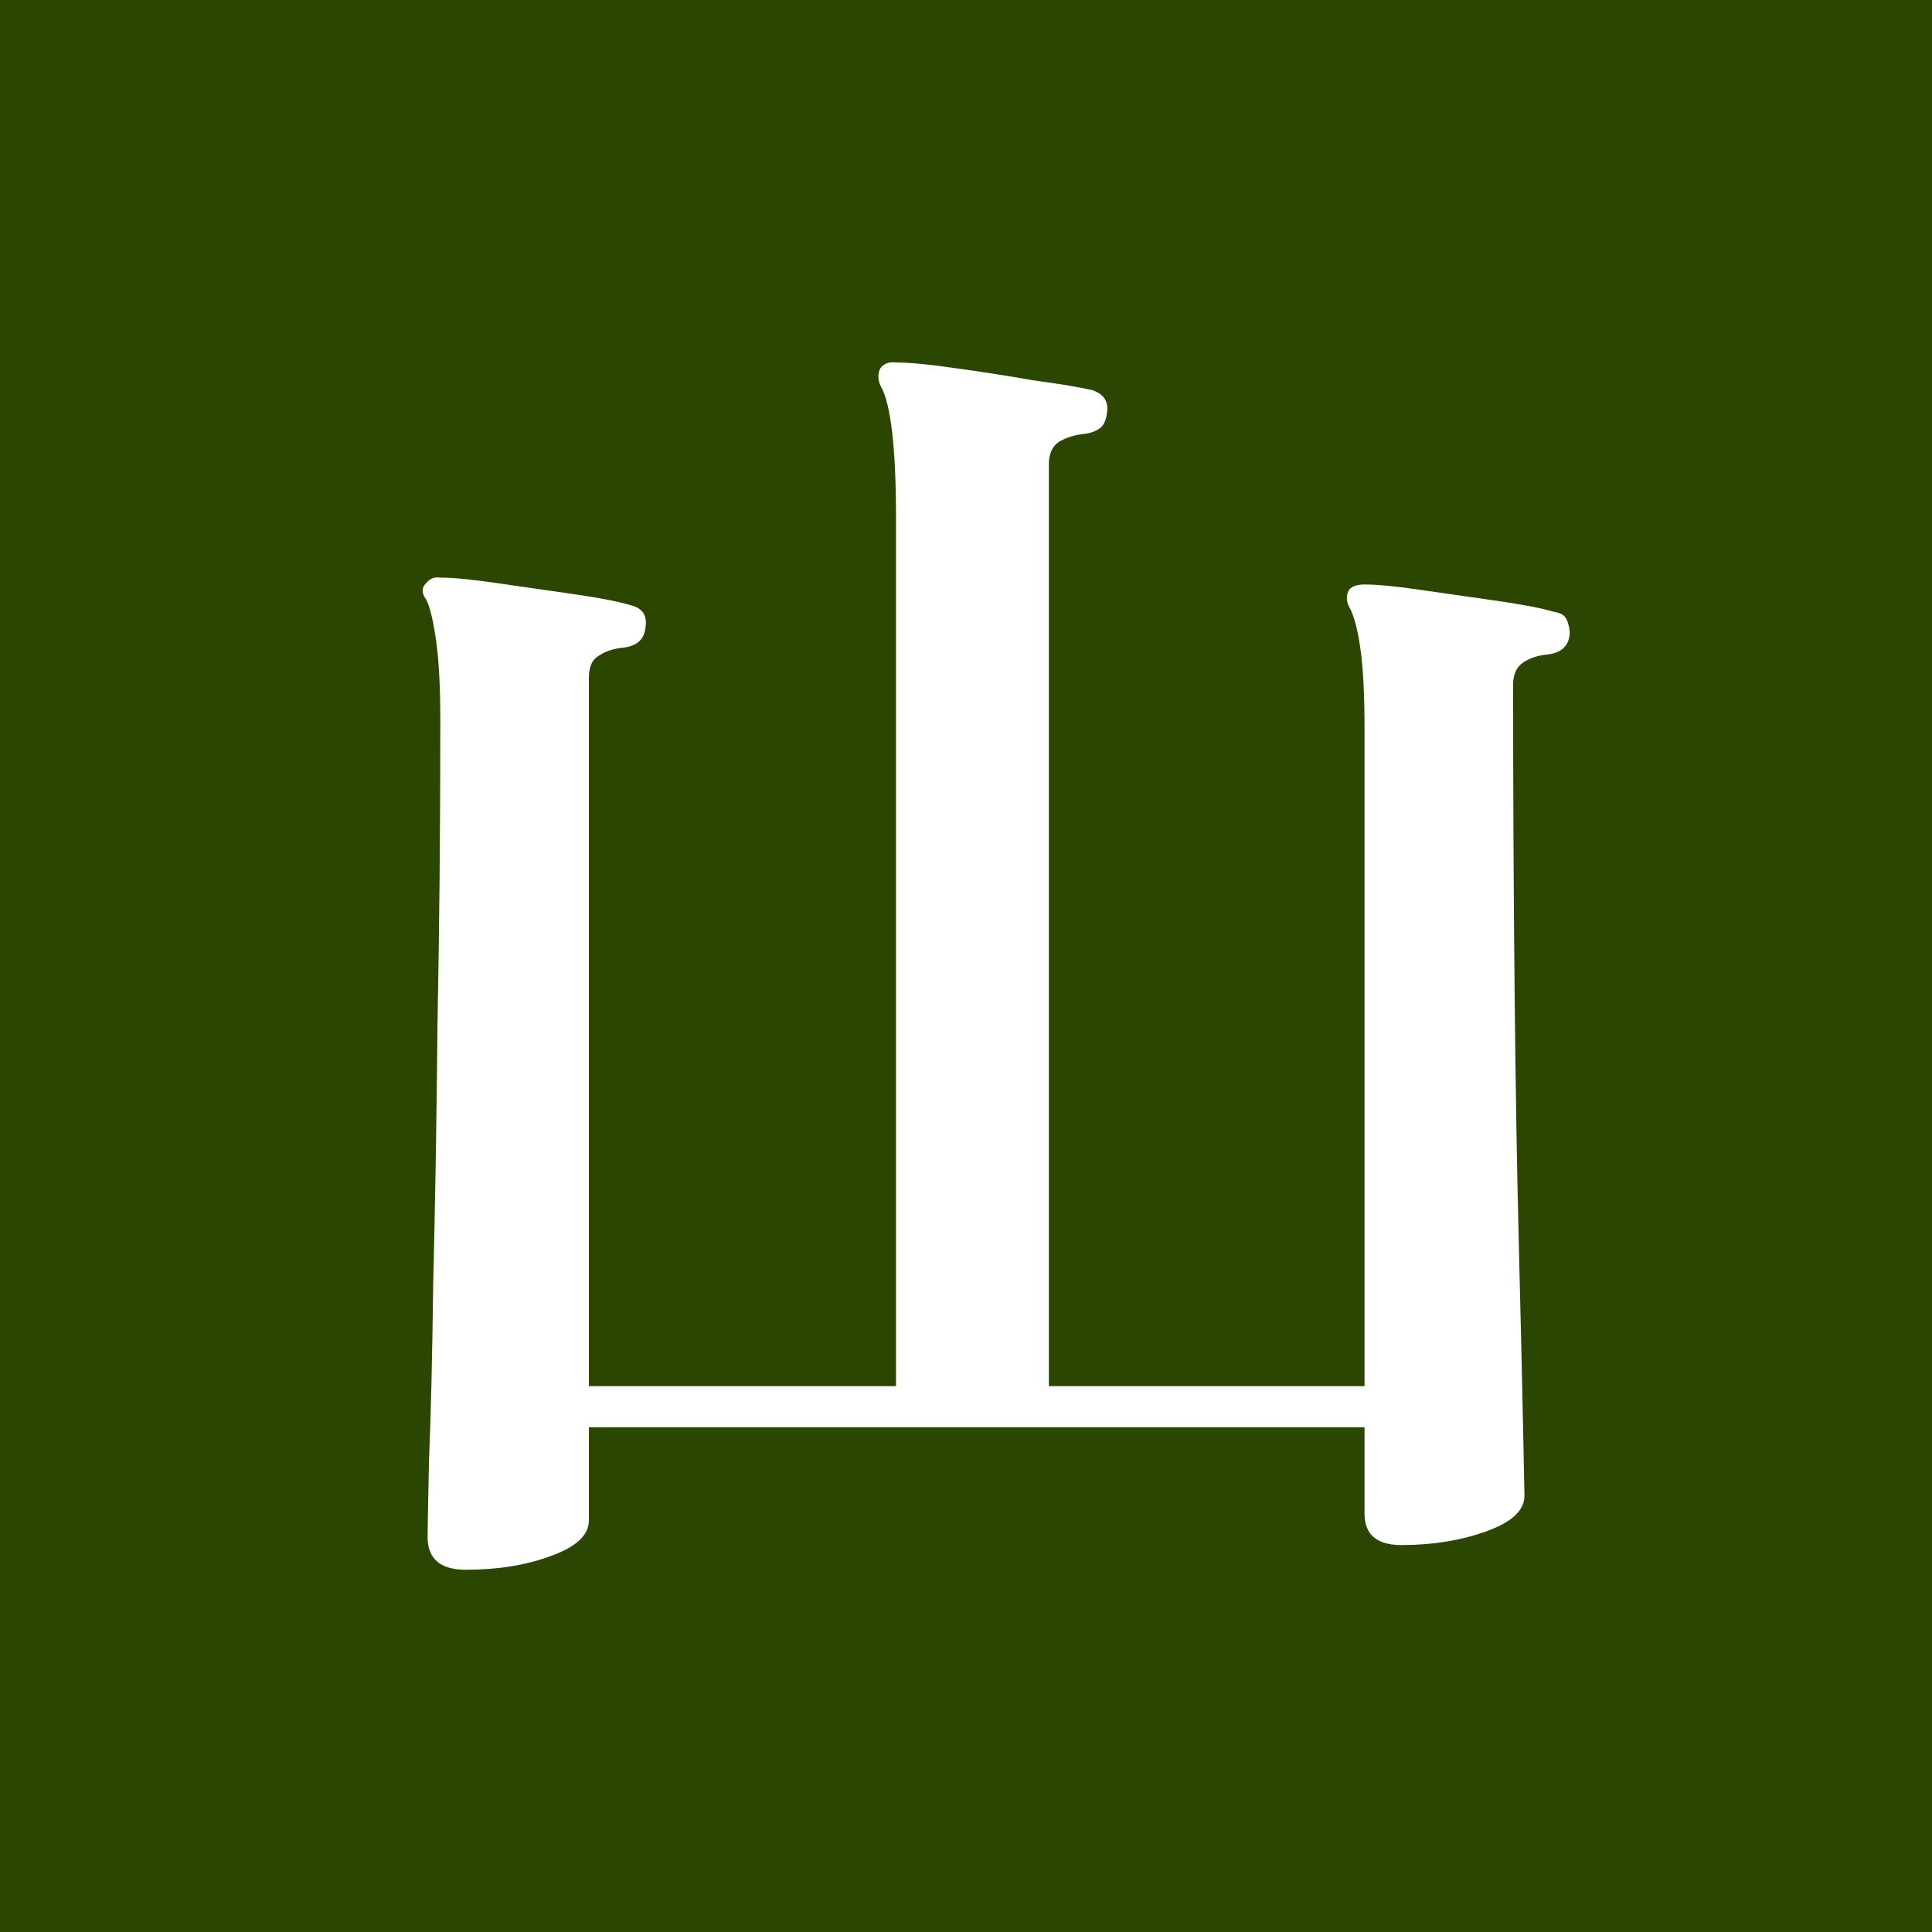<svg width="32" height="32" viewBox="0 0 32 32" fill="none" xmlns="http://www.w3.org/2000/svg">
<rect width="32" height="32" fill="#2B4600"/>
<path d="M7.715 26C7.293 26 7.082 25.818 7.082 25.455C7.082 25.364 7.09 24.948 7.105 24.207C7.137 23.45 7.16 22.459 7.176 21.234C7.207 19.993 7.231 18.578 7.246 16.989C7.277 15.4 7.293 13.713 7.293 11.928C7.293 11.383 7.27 10.944 7.223 10.611C7.176 10.278 7.121 10.051 7.059 9.93C6.98 9.824 6.98 9.734 7.059 9.658C7.121 9.582 7.199 9.552 7.293 9.567C7.512 9.567 7.824 9.598 8.231 9.658C8.653 9.719 9.075 9.779 9.497 9.84C9.919 9.9 10.231 9.961 10.434 10.021C10.637 10.067 10.723 10.188 10.692 10.384C10.677 10.581 10.559 10.694 10.341 10.725C10.169 10.74 10.028 10.785 9.919 10.861C9.809 10.921 9.754 11.043 9.754 11.224V22.959H14.841V8.591C14.841 7.411 14.755 6.677 14.584 6.39C14.537 6.284 14.537 6.185 14.584 6.095C14.646 6.019 14.732 5.989 14.841 6.004C15.06 6.004 15.381 6.034 15.803 6.095C16.24 6.155 16.678 6.223 17.115 6.299C17.553 6.359 17.873 6.412 18.076 6.458C18.28 6.518 18.366 6.647 18.334 6.844C18.319 6.965 18.28 7.048 18.217 7.093C18.155 7.139 18.076 7.169 17.983 7.184C17.811 7.199 17.662 7.245 17.537 7.32C17.428 7.396 17.373 7.517 17.373 7.683V22.959H22.601V12.064C22.601 11.489 22.577 11.043 22.53 10.725C22.484 10.407 22.421 10.18 22.343 10.044C22.296 9.953 22.296 9.862 22.343 9.772C22.39 9.711 22.476 9.681 22.601 9.681C22.82 9.681 23.132 9.711 23.539 9.772C23.96 9.832 24.383 9.893 24.804 9.953C25.226 10.014 25.539 10.074 25.742 10.135C25.852 10.15 25.922 10.195 25.953 10.271C25.984 10.347 26 10.422 26 10.498C25.984 10.694 25.867 10.808 25.648 10.838C25.477 10.853 25.336 10.899 25.226 10.975C25.117 11.05 25.062 11.171 25.062 11.338C25.062 13.078 25.07 14.742 25.086 16.331C25.101 17.92 25.125 19.342 25.156 20.598C25.187 21.839 25.211 22.837 25.226 23.594C25.242 24.335 25.25 24.729 25.25 24.774C25.25 25.017 25.039 25.213 24.617 25.364C24.195 25.516 23.726 25.591 23.21 25.591C22.804 25.591 22.601 25.417 22.601 25.069V23.64H9.754V25.183C9.754 25.425 9.543 25.622 9.122 25.773C8.715 25.924 8.246 26 7.715 26Z" fill="white"/>
</svg>
